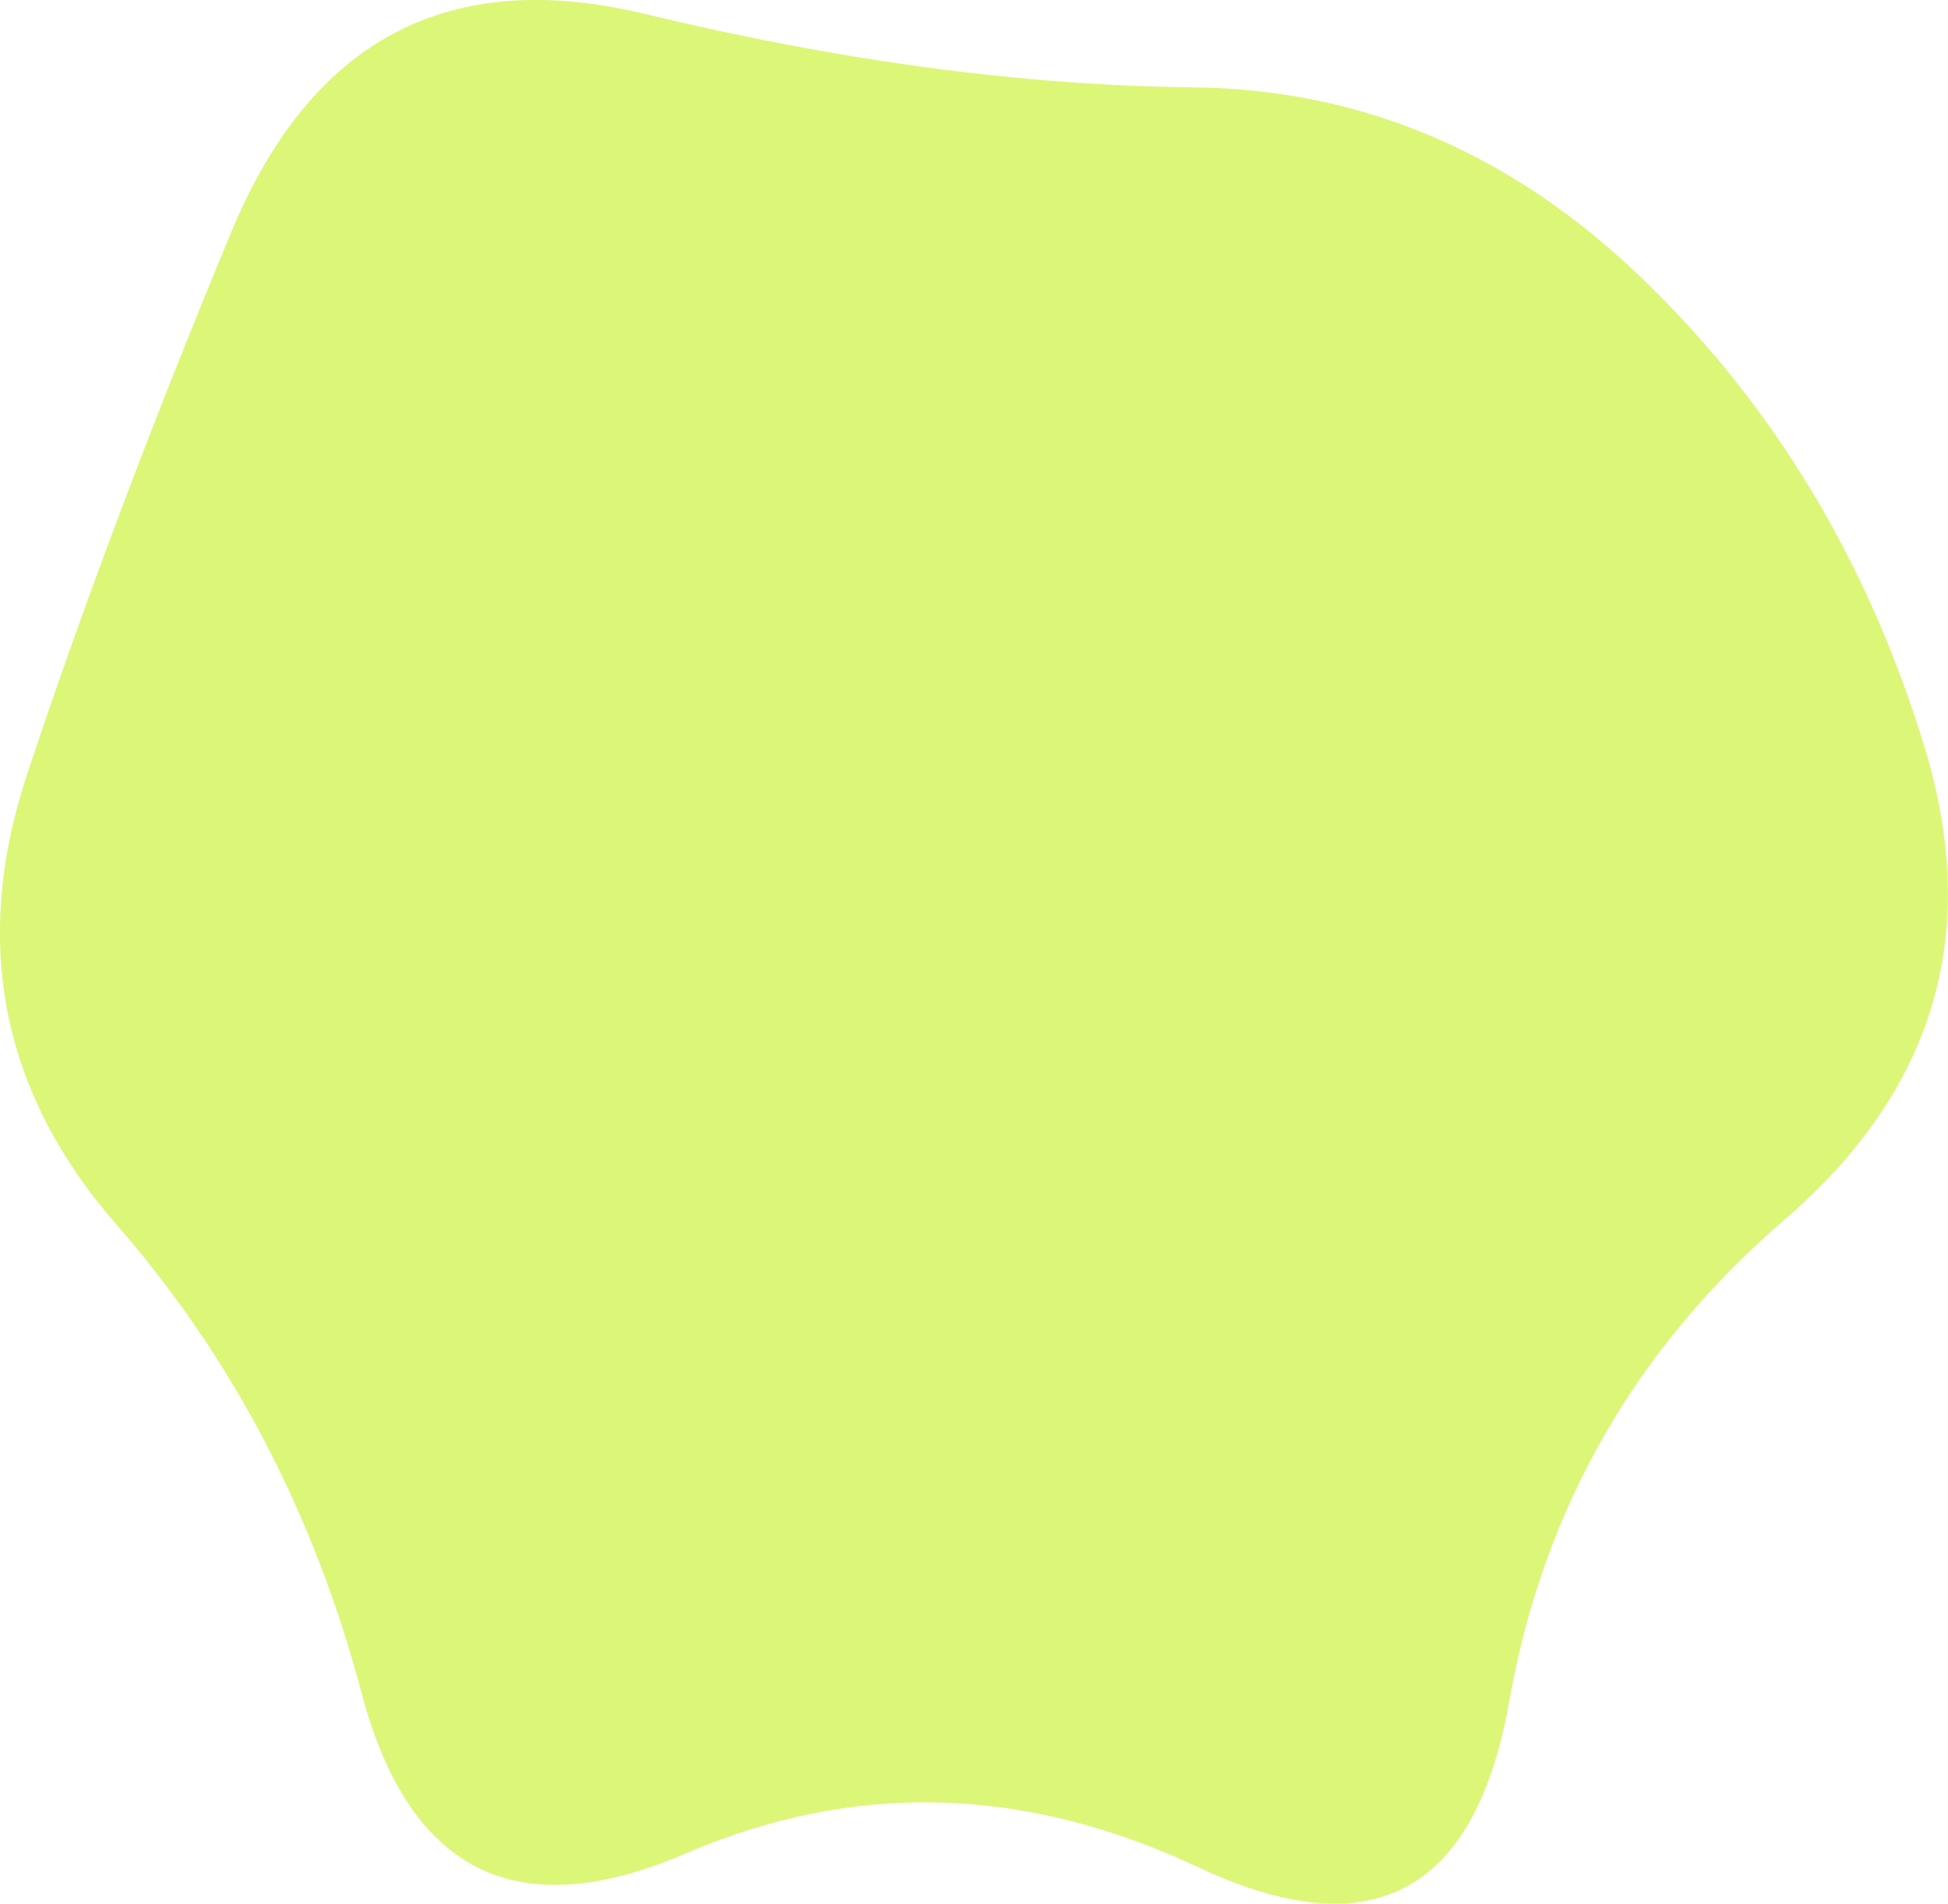 <svg xmlns="http://www.w3.org/2000/svg" width="513.81" height="502.22" viewBox="0 0 513.81 502.22">
  <defs>
    <style>
      .cls-1 {
        fill: #dcf678;
        fill-rule: evenodd;
      }
    </style>
  </defs>
  <path id="mv_bg_shape1.svg" class="cls-1" d="M2528.93,1873.52q-59.19,50.97-72.65,127.08-13.455,76.095-82.07,43.79t-135.22-3.59q-66.585,28.725-85.43-42.36t-64.58-123.48q-45.75-52.41-23.55-119.18t53.82-142.88q31.62-76.1,108.98-57.43t144.63,19.38q67.275,0.72,119.07,50.98,51.81,50.25,74,123.48Q2588.13,1822.555,2528.93,1873.52Z" transform="translate(-2058.19 -1551.81)"/>
</svg>
